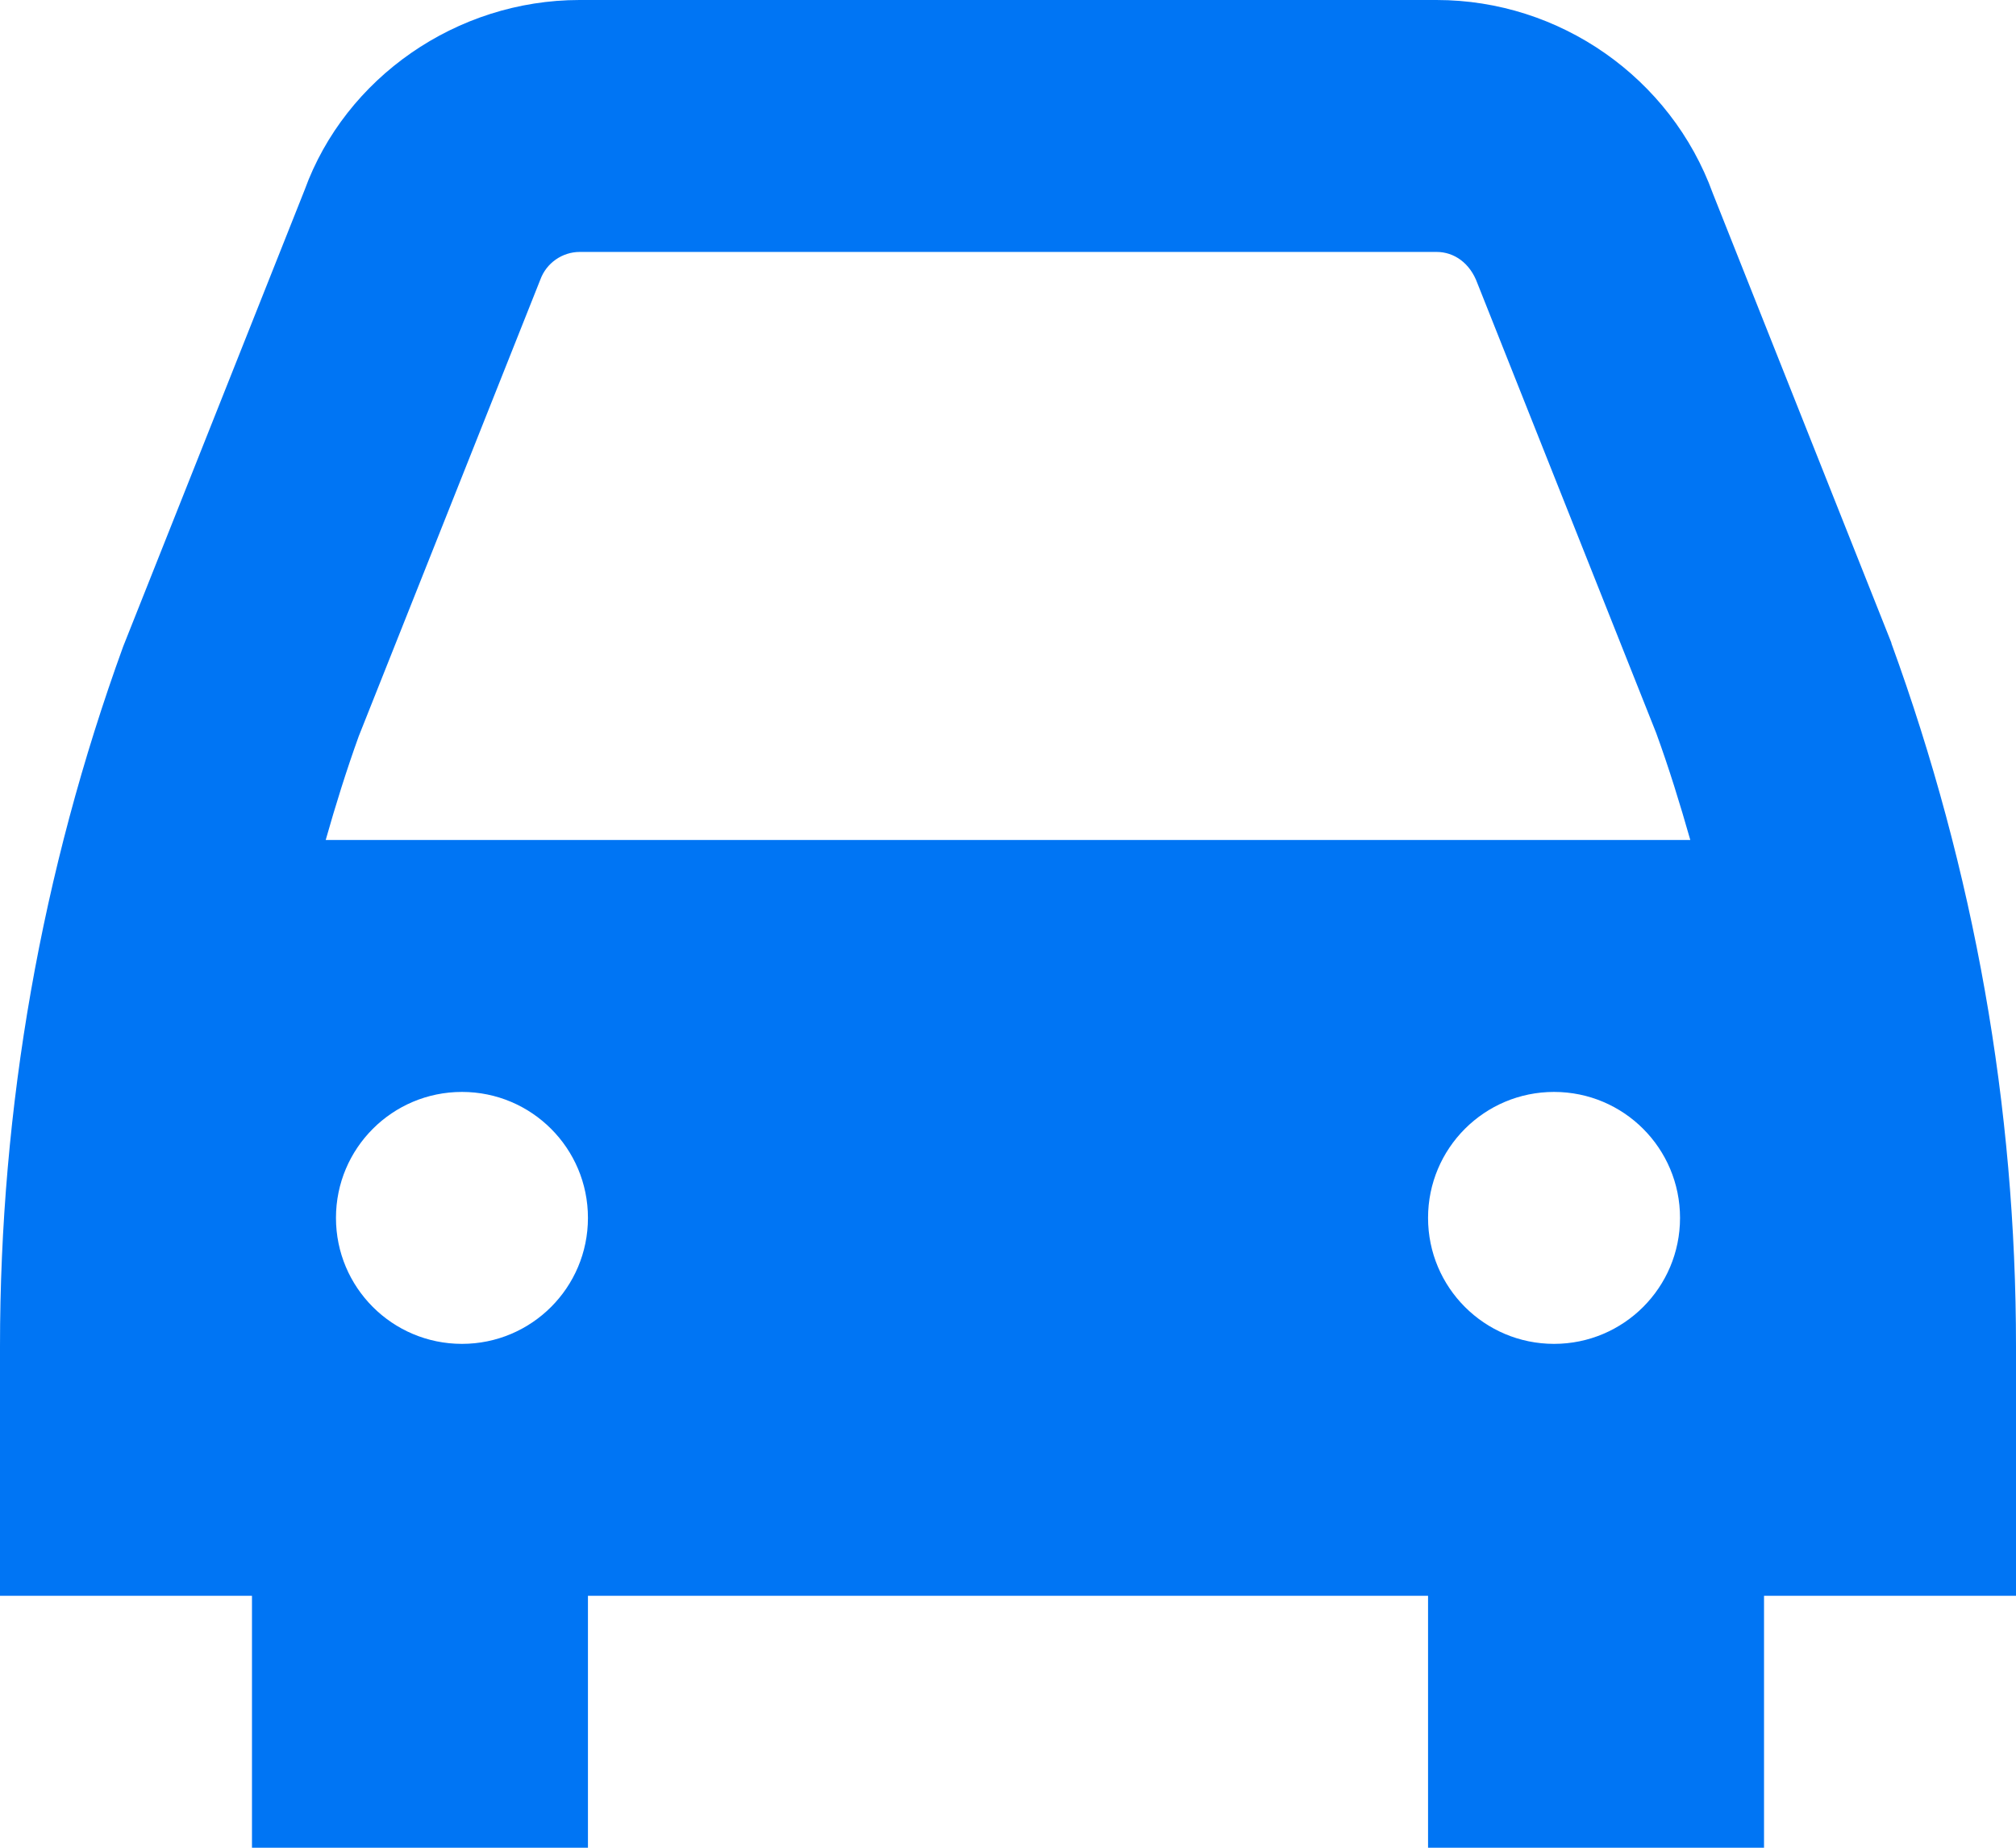 <?xml version="1.0" encoding="UTF-8"?><svg id="Layer_2" xmlns="http://www.w3.org/2000/svg" viewBox="0 0 108.01 99.01"><defs><style>.cls-1{fill:#0075f4;}</style></defs><g id="Layer_1-2"><path id="path857" class="cls-1" d="M31.5,99.01H13.5v-15.75h18v15.75Z"/><path id="path859" class="cls-1" d="M94.51,99.01h-18v-15.75h18v15.75Z"/><path id="path871" class="cls-1" d="M83.26,72.01h0c-3.73,0-6.75-3.02-6.75-6.75s3.02-6.75,6.75-6.75,6.75,3.02,6.75,6.75-3.02,6.75-6.75,6.75M24.75,72.01h0c-3.73,0-6.75-3.02-6.75-6.75s3.02-6.75,6.75-6.75,6.75,3.02,6.75,6.75-3.02,6.75-6.75,6.75M28.95,14.98c.32-.88,1.17-1.48,2.11-1.48h45.91c.94,0,1.79.6,2.18,1.67l9.58,24.1c.69,1.89,1.28,3.81,1.83,5.74H17.45c.53-1.87,1.11-3.73,1.77-5.56l9.73-24.47ZM101.34,34.46l-9.57-24.09c-2.25-6.21-8.21-10.37-14.8-10.37H31.05c-6.59,0-12.55,4.17-14.73,10.18l-9.72,24.46C2.22,46.7,0,59.32,0,72.15v13.36h108.01v-13.36c0-12.83-2.22-25.45-6.68-37.69"/></g></svg>